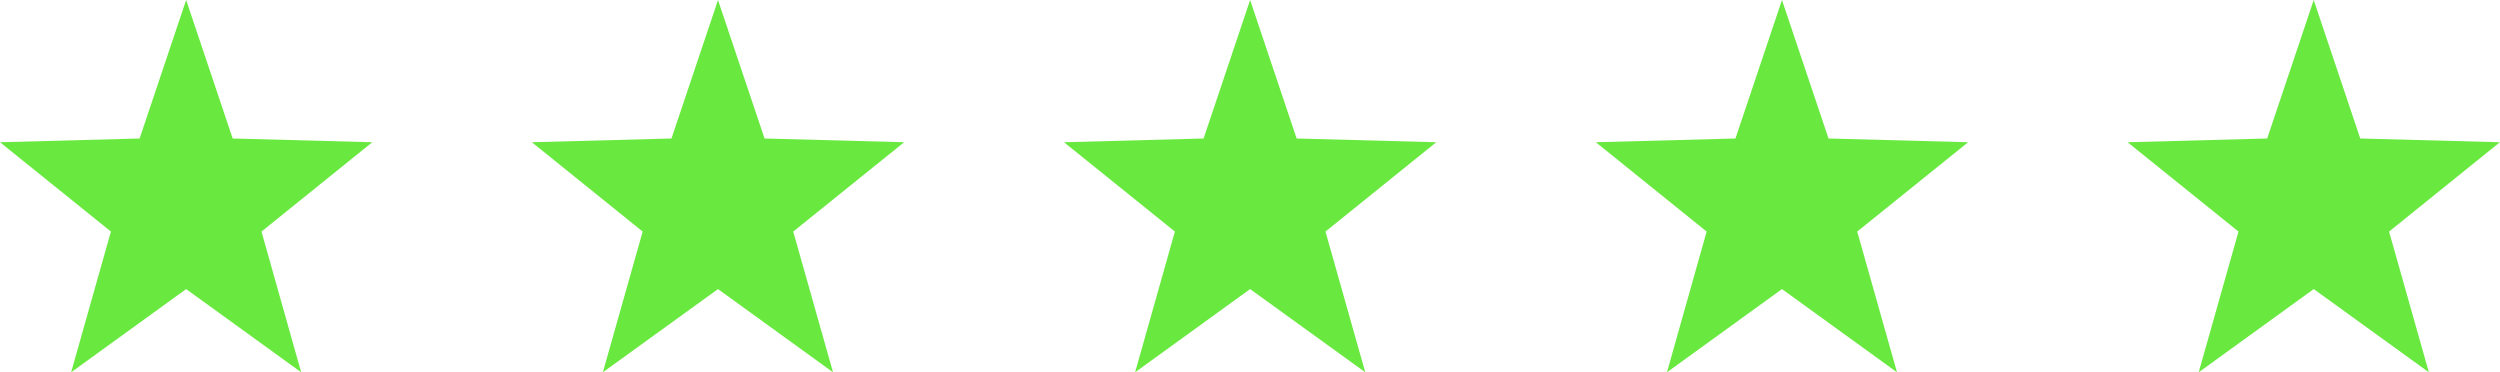 <svg xmlns="http://www.w3.org/2000/svg" width="200.38" height="29.84" viewBox="0 0 200.38 29.84">
  <defs>
    <style>
      .cls-1 {
        fill: #69e940;
        fill-rule: evenodd;
      }
    </style>
  </defs>
  <path id="Polygon_544_copy" data-name="Polygon 544 copy" class="cls-1" d="M1054.92,8510l3.73,11.1,11.19,0.3-8.88,7.16,3.18,11.28-9.22-6.67-9.22,6.67,3.19-11.28-8.89-7.16,11.19-.3Zm42.63,0,3.73,11.1,11.19,0.3-8.89,7.16,3.19,11.28-9.22-6.67-9.23,6.67,3.19-11.28-8.88-7.16,11.19-.3Zm42.65,0,3.73,11.1,11.19,0.3-8.88,7.16,3.19,11.28-9.23-6.67-9.22,6.67,3.19-11.28-8.89-7.16,11.19-.3Zm42.63,0,3.73,11.1,11.19,0.3-8.89,7.16,3.19,11.28-9.22-6.67-9.22,6.67,3.18-11.28-8.88-7.16,11.19-.3Zm42.62,0,3.73,11.1,11.19,0.3-8.88,7.16,3.19,11.28-9.23-6.67-9.22,6.67,3.19-11.28-8.89-7.16,11.19-.3Z" transform="translate(-1040 -8510)"/>
</svg>
